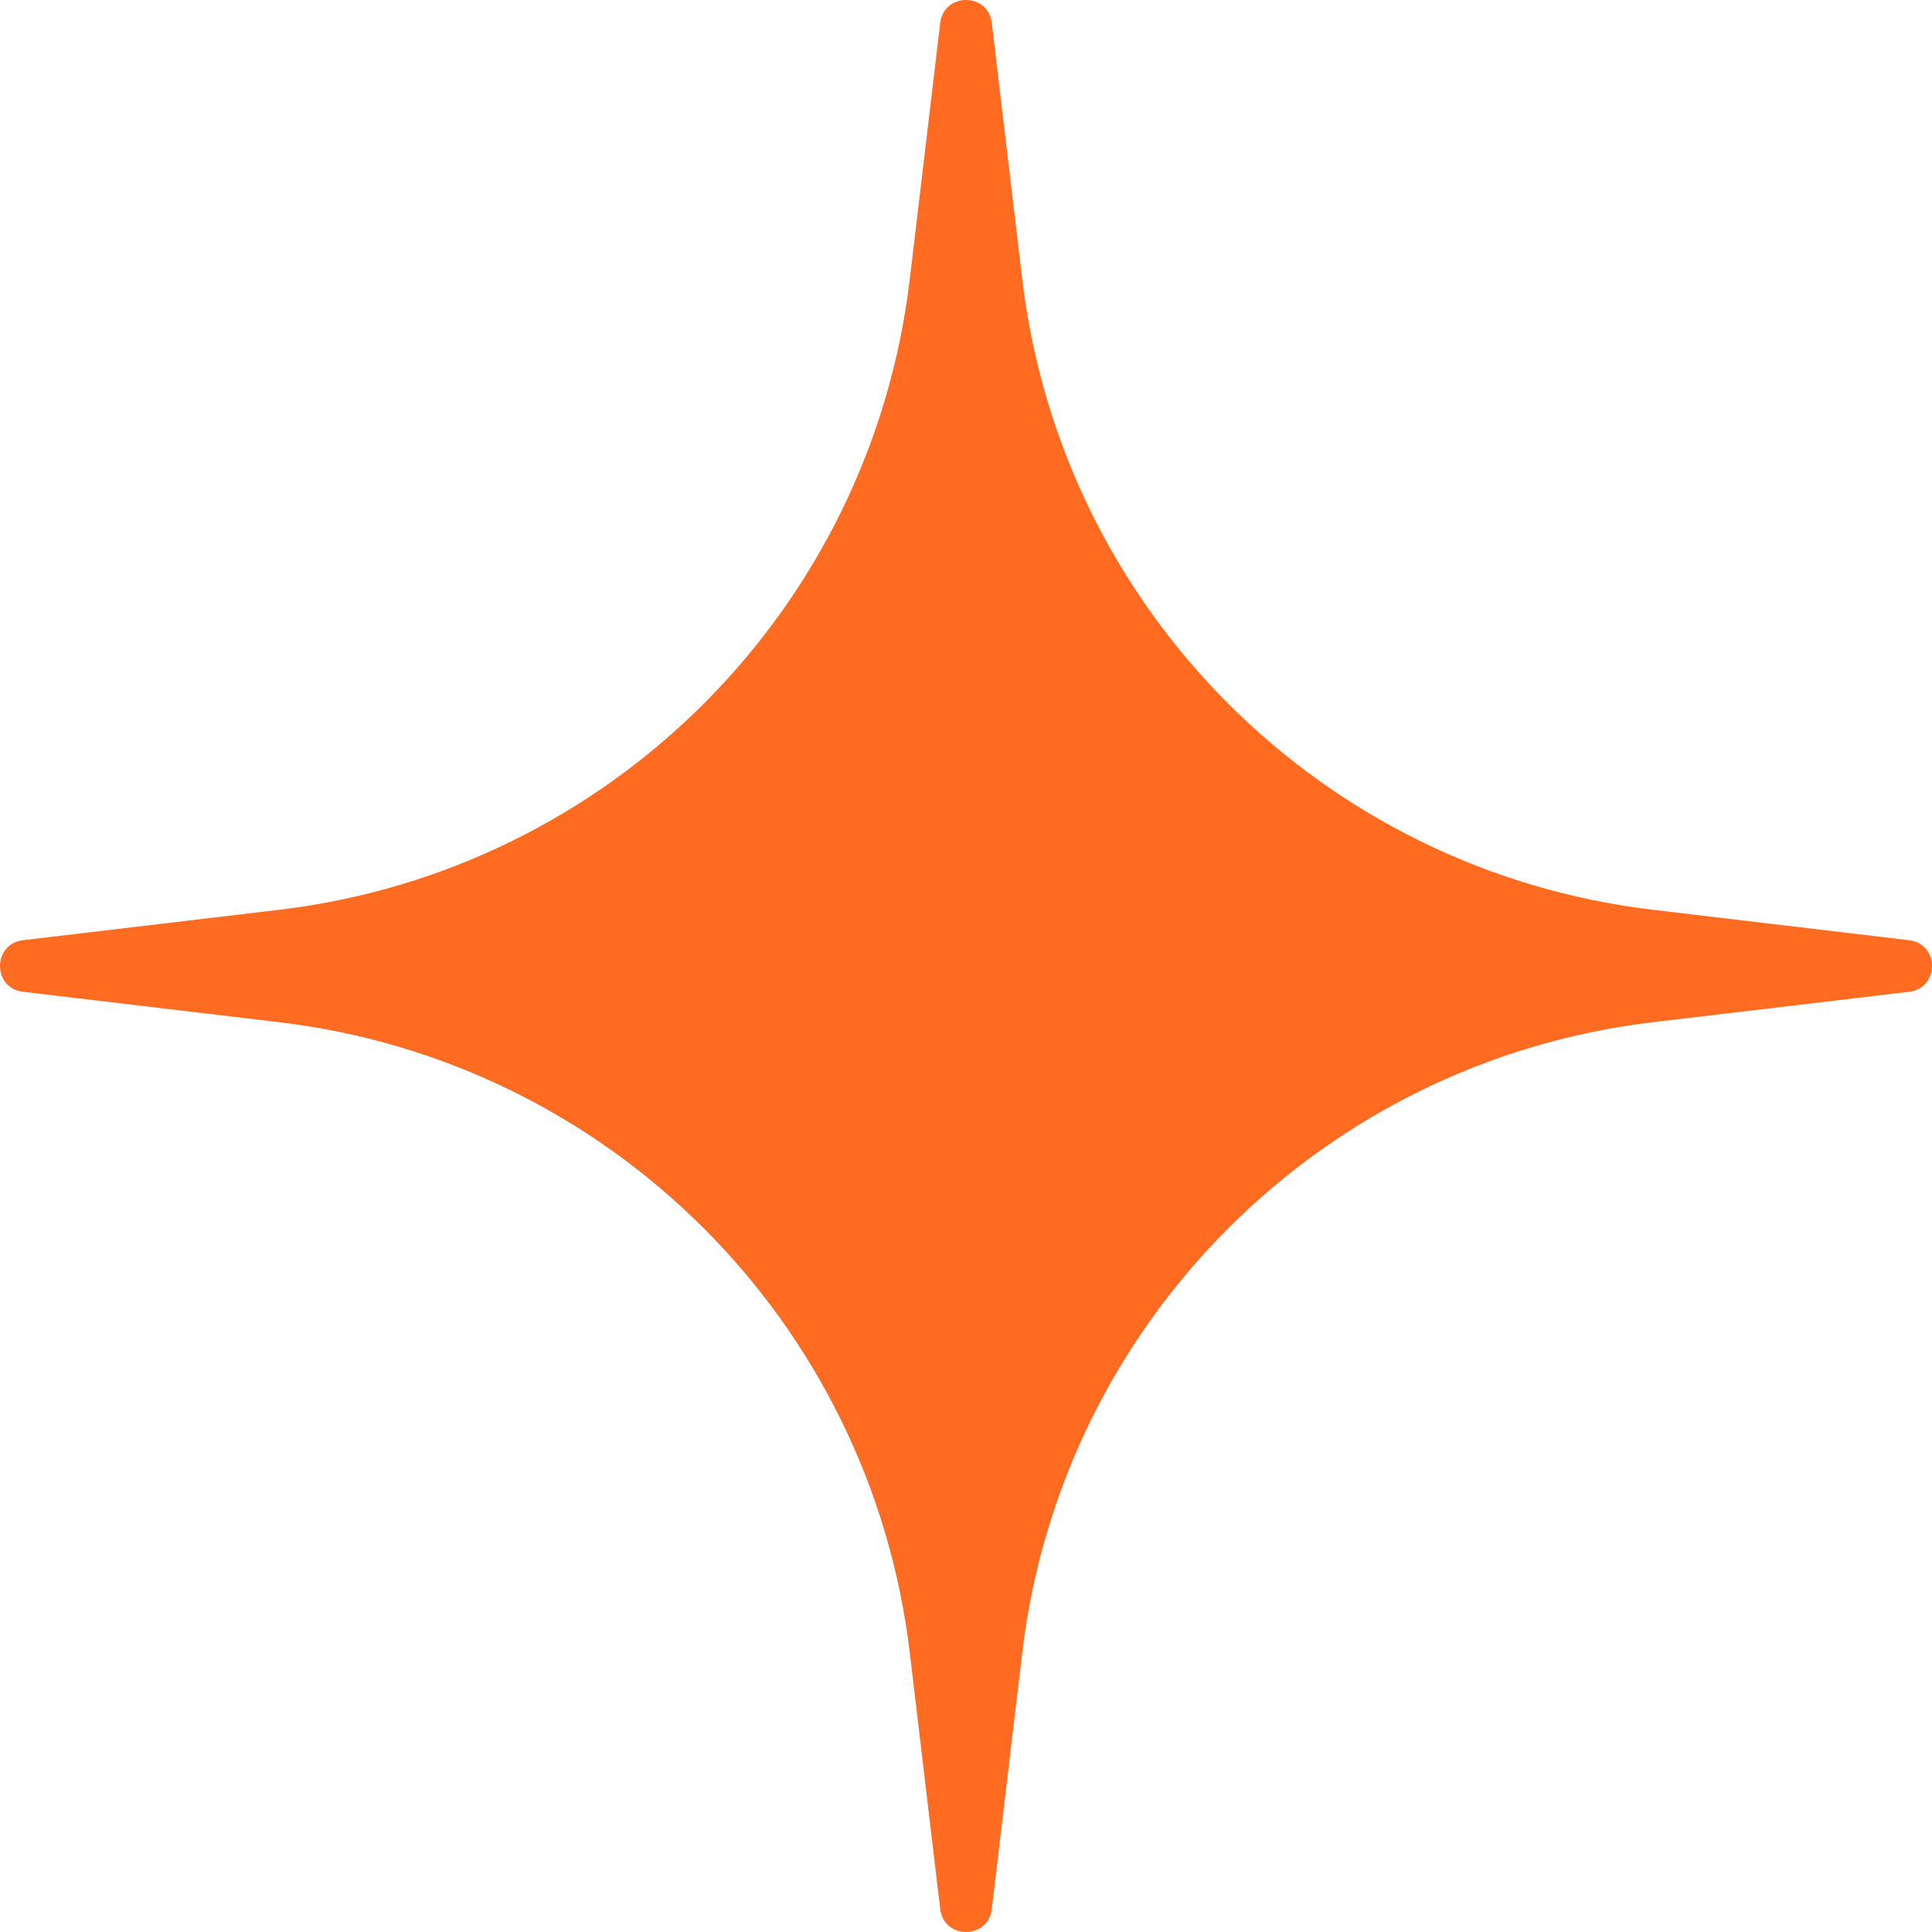 <?xml version="1.0" encoding="UTF-8"?> <svg xmlns="http://www.w3.org/2000/svg" width="35" height="35" viewBox="0 0 35 35" fill="none"> <path d="M17.033 0.415C17.099 -0.138 17.901 -0.138 17.967 0.415L18.518 5.055C19.229 11.047 23.953 15.771 29.945 16.482L34.585 17.033C35.138 17.099 35.138 17.901 34.585 17.967L29.945 18.518C23.953 19.229 19.229 23.953 18.518 29.945L17.967 34.585C17.901 35.138 17.099 35.138 17.033 34.585L16.482 29.945C15.771 23.953 11.047 19.229 5.055 18.518L0.415 17.967C-0.138 17.901 -0.138 17.099 0.415 17.033L5.055 16.482C11.047 15.771 15.771 11.047 16.482 5.055L17.033 0.415Z" fill="#FF6B20"></path> </svg> 